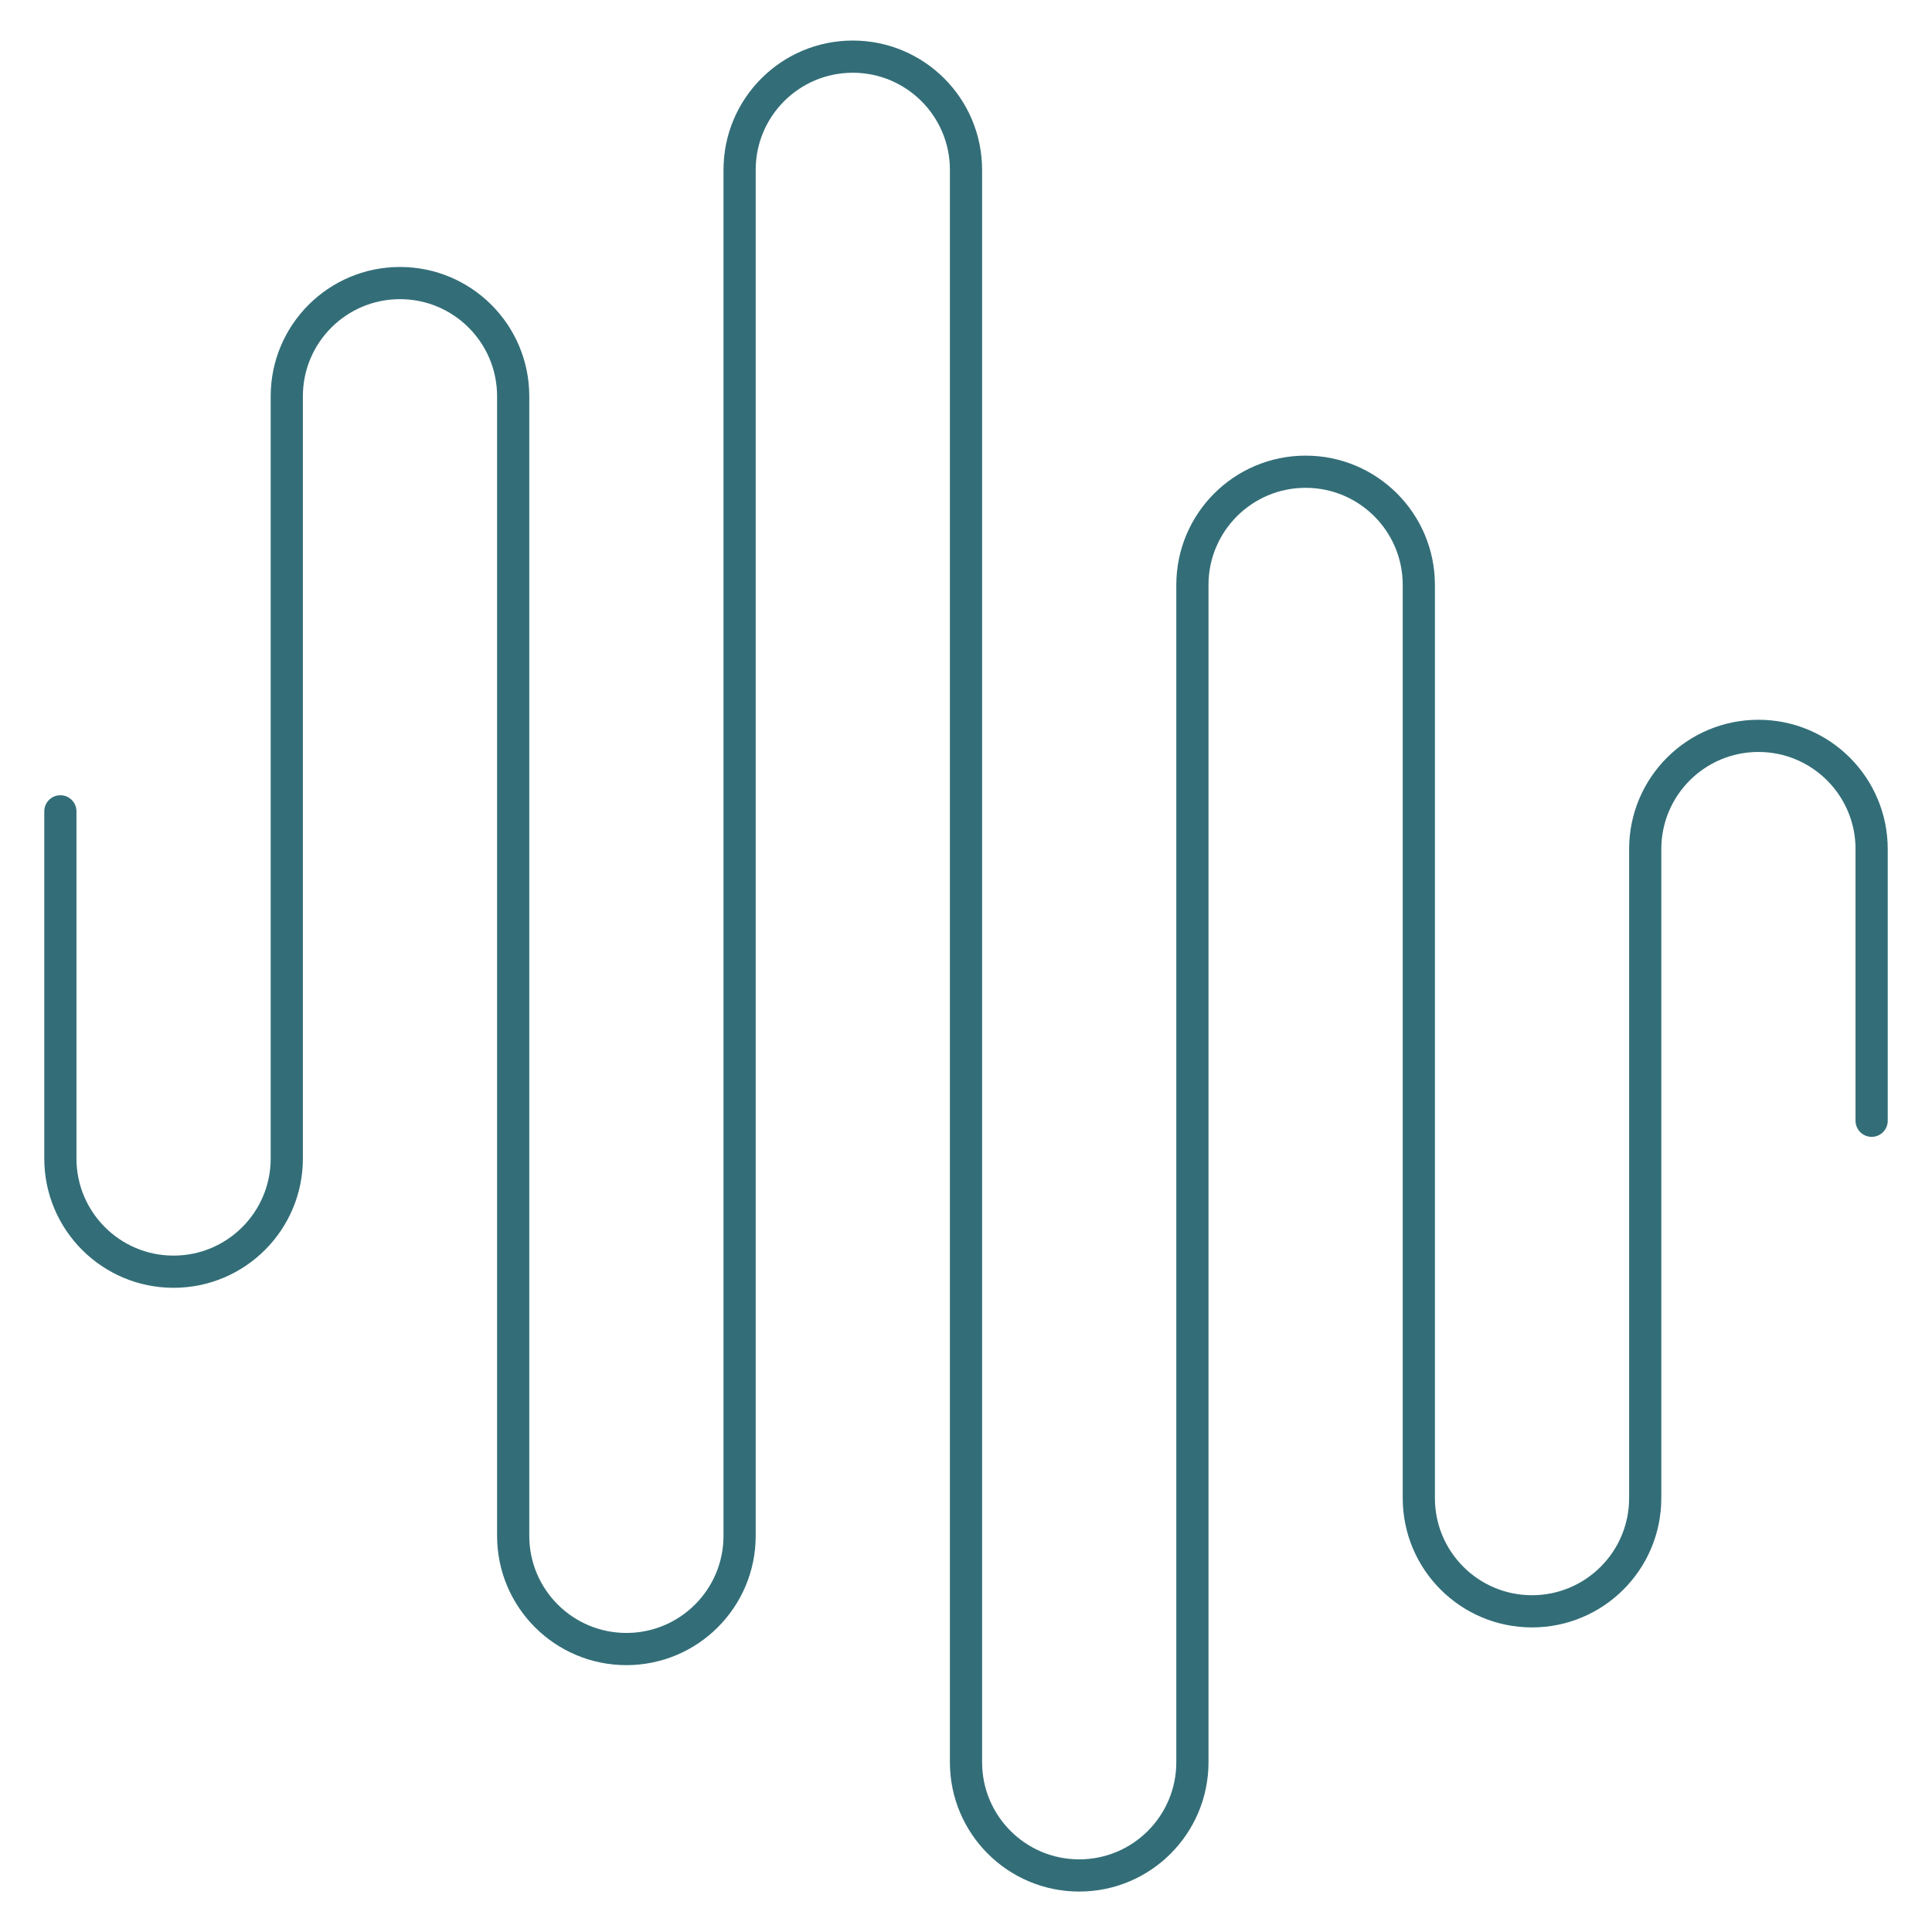 <svg width="146" height="146" viewBox="0 0 146 146" fill="none" xmlns="http://www.w3.org/2000/svg">
<g opacity="0.8">
<mask id="mask0_2650_9176" style="mask-type:luminance" maskUnits="userSpaceOnUse" x="0" y="0" width="146" height="146">
<path d="M0 1.52588e-05H146V146H0V1.52588e-05Z" fill="white"/>
</mask>
<g mask="url(#mask0_2650_9176)">
<path d="M4.562 61.312V87.547C4.562 92.272 8.392 96.102 13.117 96.102C17.842 96.102 21.672 92.272 21.672 87.547V29.945C21.672 25.221 25.502 21.391 30.227 21.391C34.951 21.391 38.781 25.221 38.781 29.945V116.063C38.781 120.787 42.611 124.617 47.336 124.617C52.061 124.617 55.891 120.787 55.891 116.063V12.836C55.891 8.111 59.721 4.281 64.445 4.281C69.17 4.281 73 8.111 73 12.836V133.172C73 137.897 76.83 141.727 81.555 141.727C86.279 141.727 90.109 137.897 90.109 133.172V44.203C90.109 39.478 93.939 35.648 98.664 35.648C103.389 35.648 107.219 39.478 107.219 44.203V113.211C107.219 117.936 111.049 121.766 115.773 121.766C120.498 121.766 124.328 117.936 124.328 113.211V64.164C124.328 59.439 128.158 55.609 132.883 55.609C137.608 55.609 141.438 59.439 141.438 64.164V84.695" stroke="#004A56" stroke-width="2.433" stroke-miterlimit="10" stroke-linecap="round" stroke-linejoin="round"/>
</g>
</g>
</svg>
